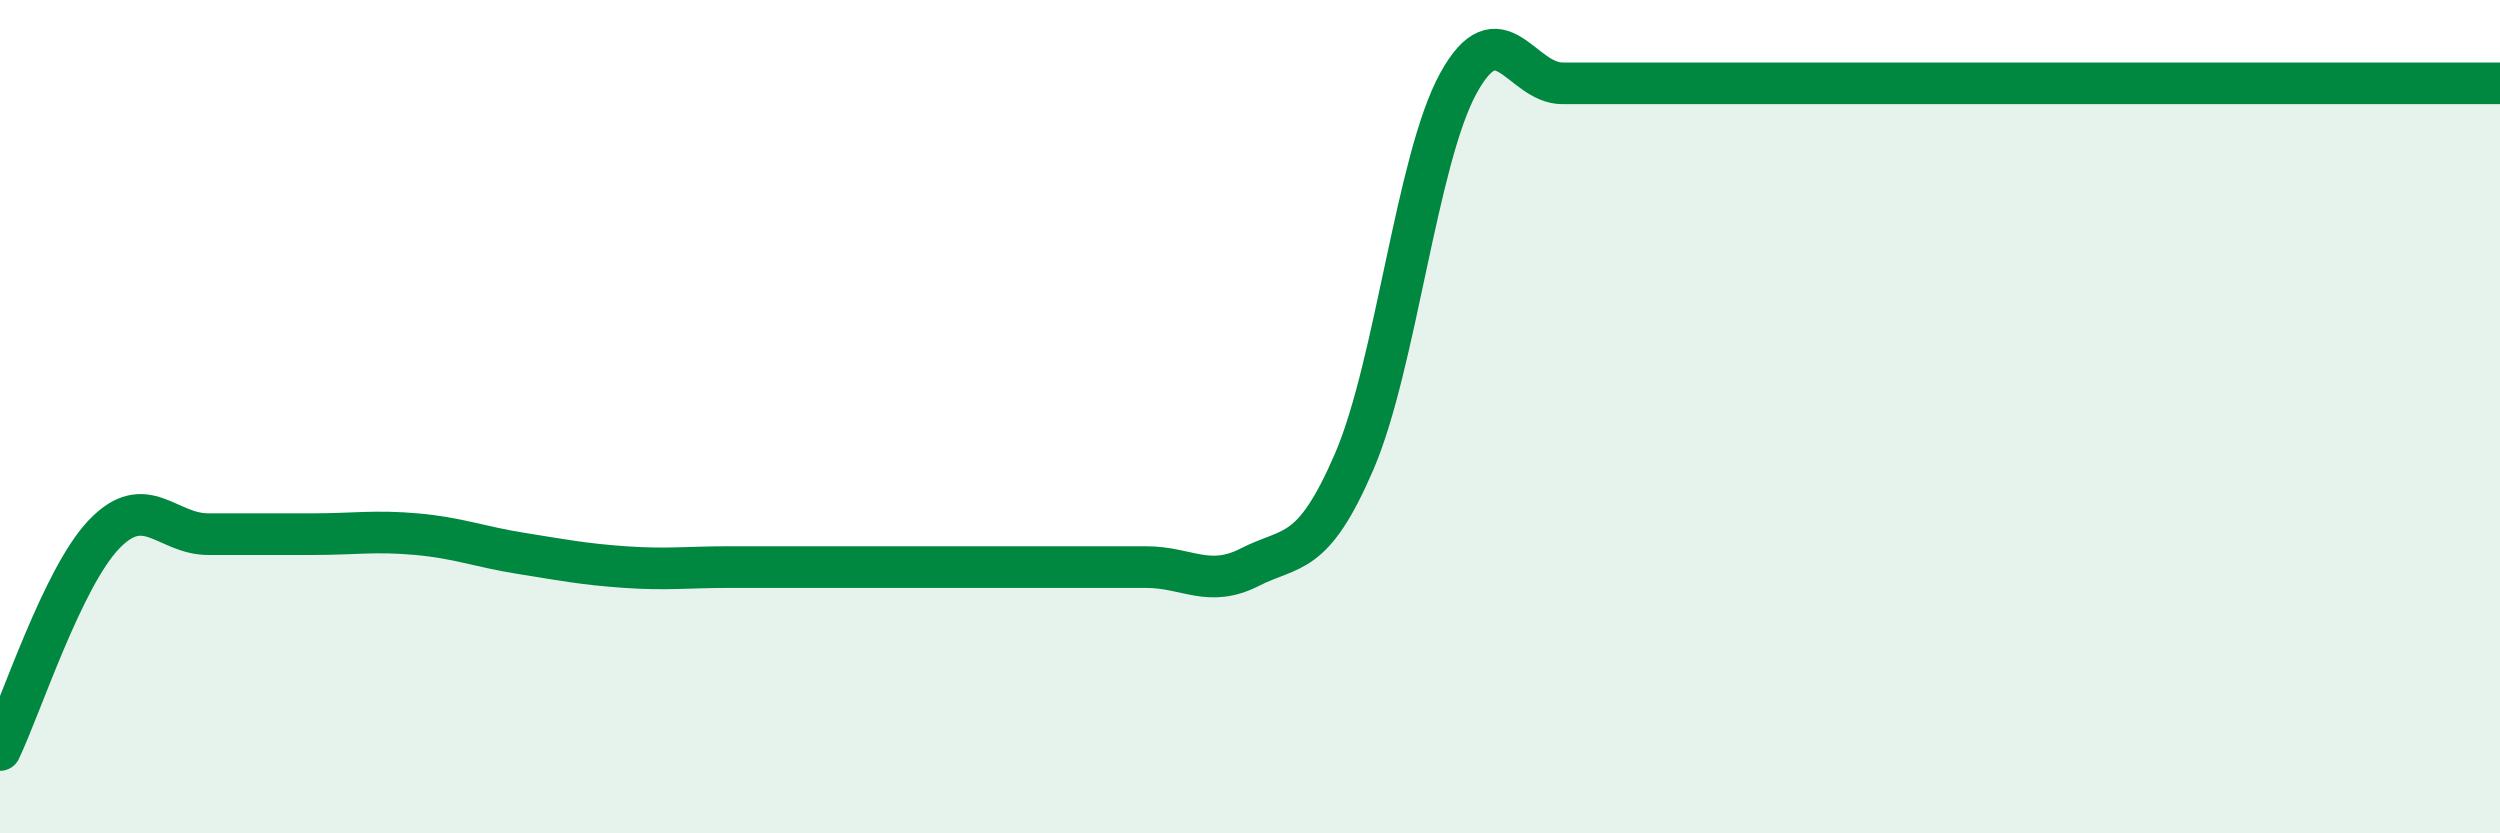 
    <svg width="60" height="20" viewBox="0 0 60 20" xmlns="http://www.w3.org/2000/svg">
      <path
        d="M 0,18 C 0.5,16.96 1.5,13.86 2.5,12.82 C 3.5,11.78 4,12.82 5,12.82 C 6,12.82 6.5,12.82 7.5,12.82 C 8.5,12.82 9,12.73 10,12.82 C 11,12.91 11.5,13.12 12.5,13.28 C 13.5,13.44 14,13.54 15,13.61 C 16,13.68 16.5,13.61 17.5,13.61 C 18.5,13.61 19,13.61 20,13.61 C 21,13.61 21.5,13.61 22.5,13.61 C 23.5,13.61 24,13.61 25,13.61 C 26,13.61 26.5,13.61 27.5,13.61 C 28.5,13.61 29,14.12 30,13.61 C 31,13.1 31.5,13.4 32.5,11.08 C 33.5,8.76 34,3.82 35,2 C 36,0.18 36.5,2 37.5,2 C 38.5,2 39,2 40,2 C 41,2 41.5,2 42.5,2 C 43.5,2 44,2 45,2 C 46,2 46.5,2 47.5,2 C 48.5,2 49,2 50,2 C 51,2 51.5,2 52.5,2 C 53.5,2 53.5,2 55,2 C 56.5,2 59,2 60,2L60 20L0 20Z"
        fill="#008740"
        opacity="0.1"
        stroke-linecap="round"
        stroke-linejoin="round"
      />
      <path
        d="M 0,18 C 0.5,16.96 1.5,13.86 2.5,12.82 C 3.5,11.78 4,12.82 5,12.82 C 6,12.82 6.5,12.82 7.5,12.82 C 8.5,12.82 9,12.73 10,12.82 C 11,12.91 11.5,13.12 12.5,13.28 C 13.5,13.44 14,13.54 15,13.61 C 16,13.68 16.5,13.61 17.5,13.61 C 18.5,13.61 19,13.61 20,13.61 C 21,13.61 21.5,13.61 22.5,13.61 C 23.5,13.61 24,13.61 25,13.61 C 26,13.61 26.5,13.61 27.5,13.61 C 28.5,13.61 29,14.12 30,13.61 C 31,13.1 31.5,13.4 32.5,11.08 C 33.5,8.76 34,3.82 35,2 C 36,0.18 36.5,2 37.5,2 C 38.5,2 39,2 40,2 C 41,2 41.5,2 42.5,2 C 43.5,2 44,2 45,2 C 46,2 46.5,2 47.5,2 C 48.5,2 49,2 50,2 C 51,2 51.5,2 52.5,2 C 53.5,2 53.5,2 55,2 C 56.5,2 59,2 60,2"
        stroke="#008740"
        stroke-width="1"
        fill="none"
        stroke-linecap="round"
        stroke-linejoin="round"
      />
    </svg>
  